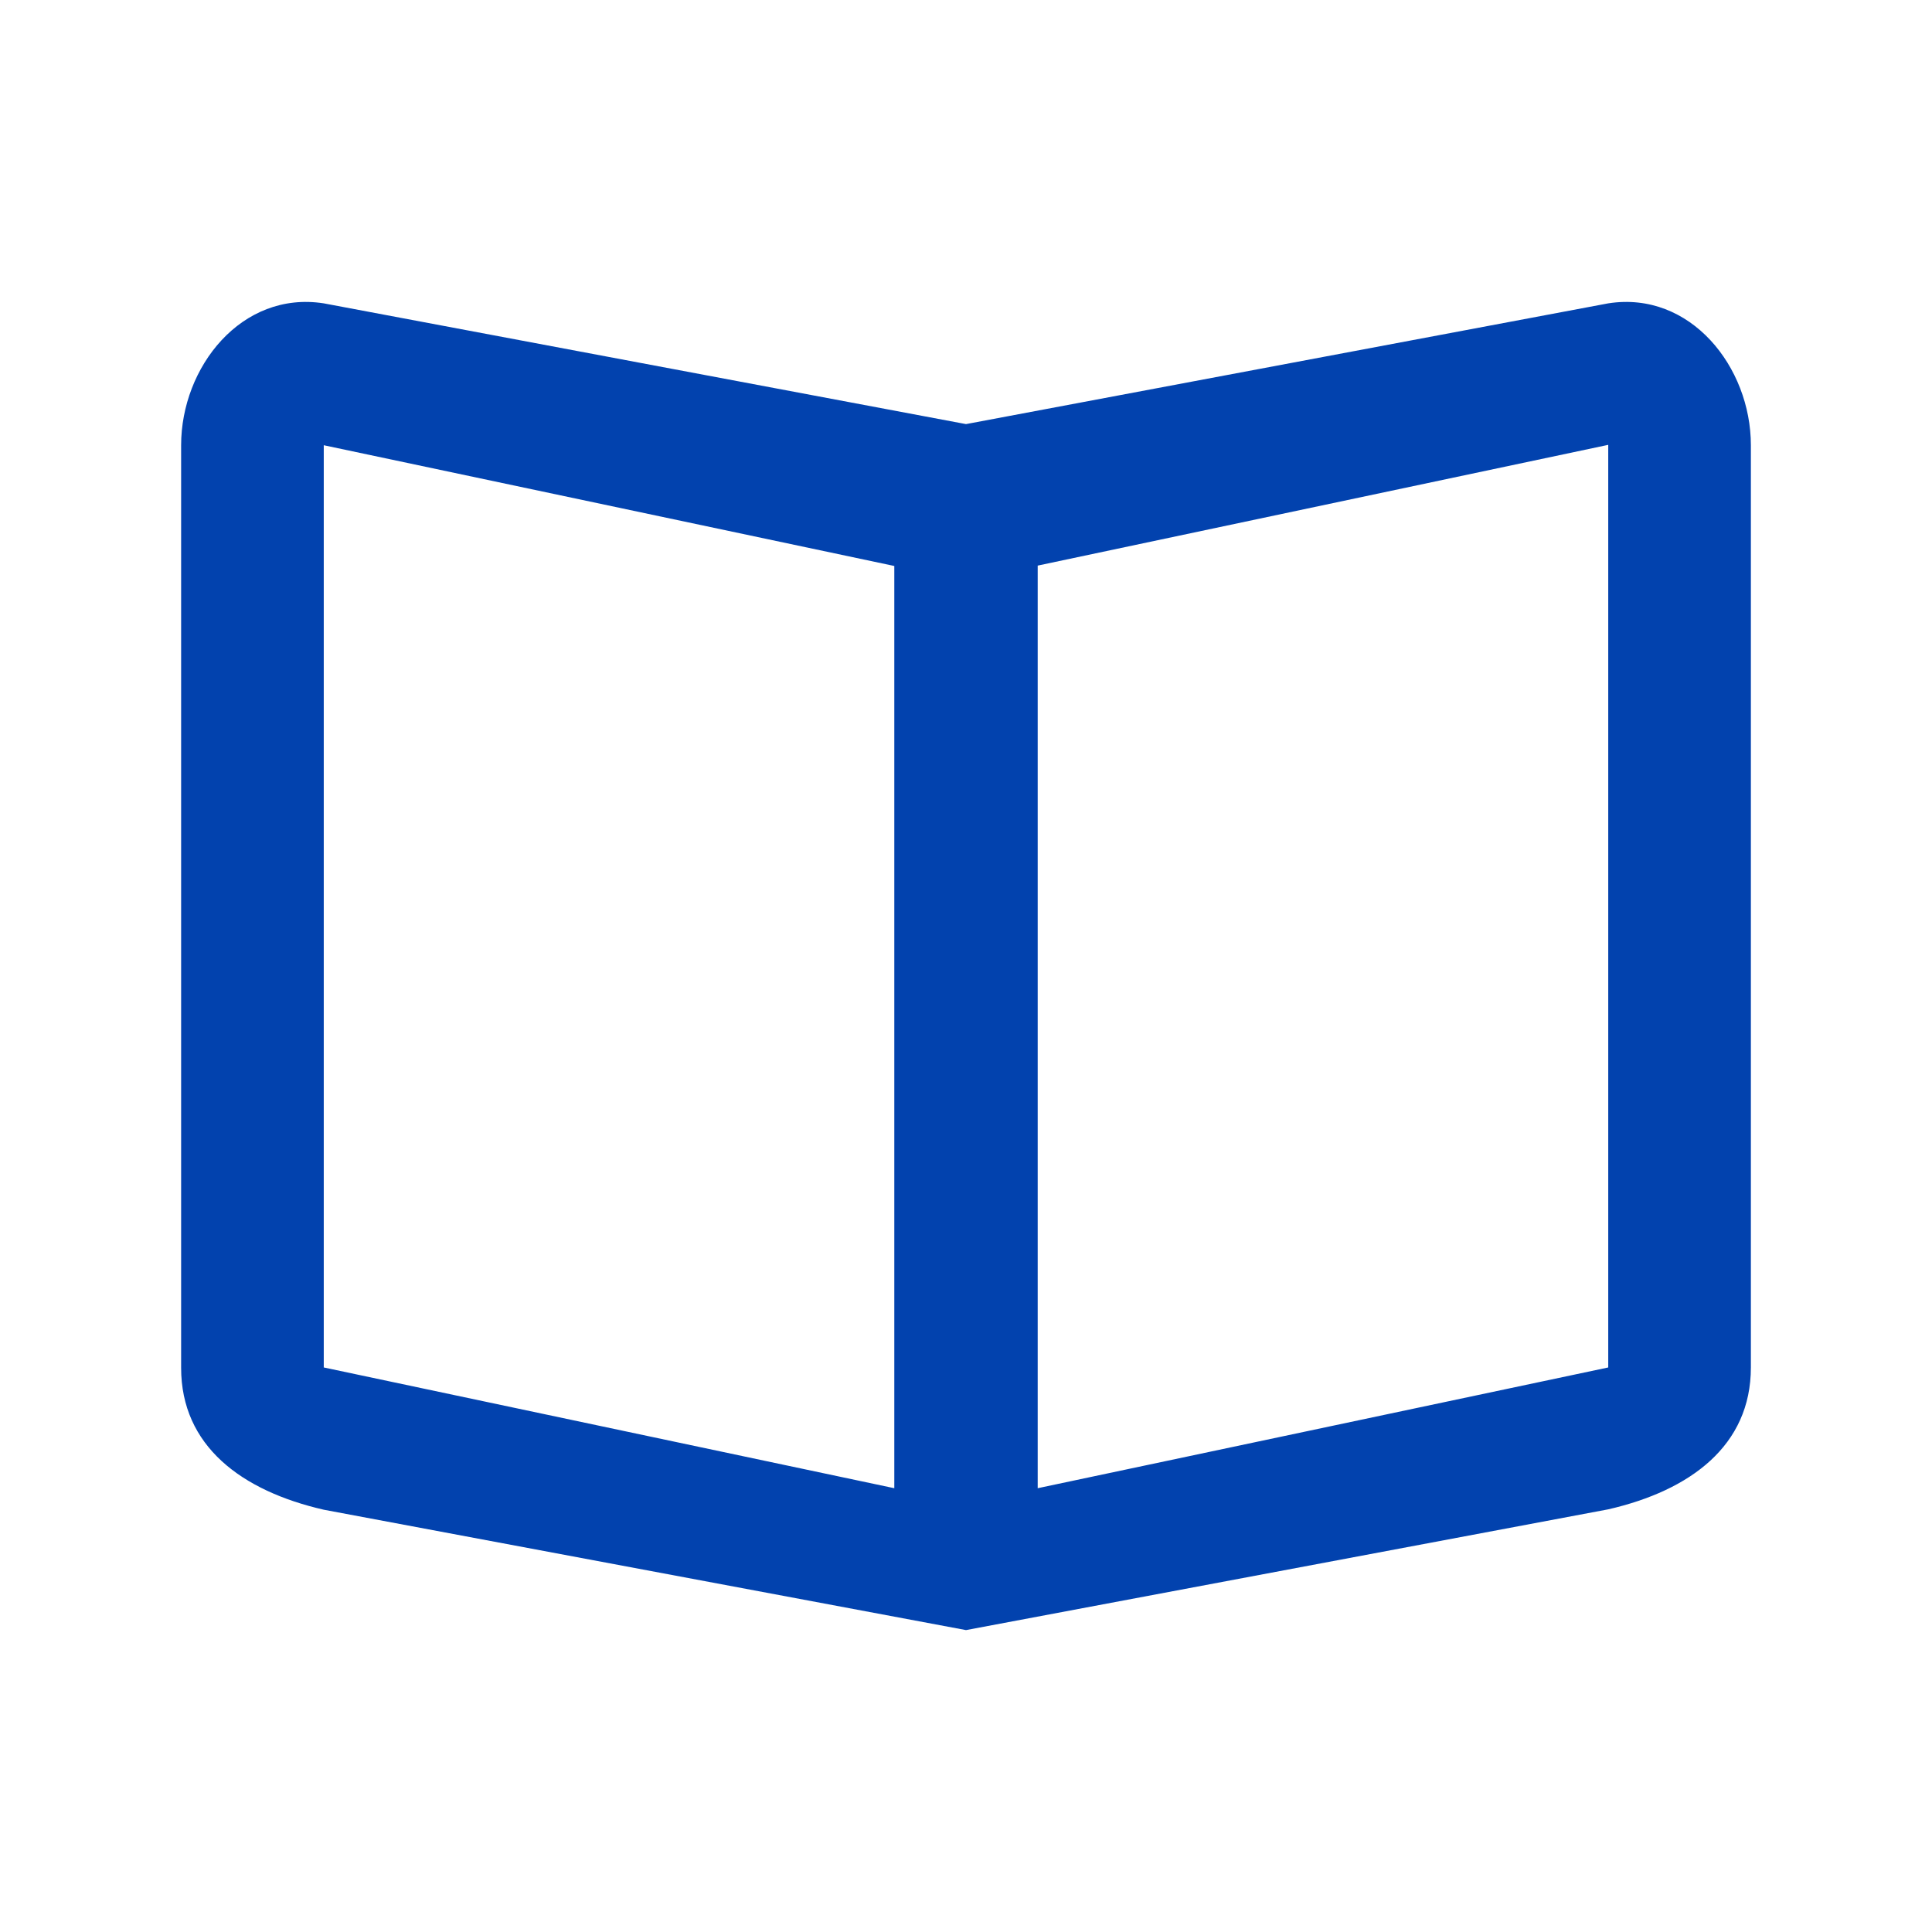 <?xml version="1.0" encoding="UTF-8"?> <!-- Generator: Adobe Illustrator 23.0.4, SVG Export Plug-In . SVG Version: 6.00 Build 0) --> <svg xmlns="http://www.w3.org/2000/svg" xmlns:xlink="http://www.w3.org/1999/xlink" id="Layer_1" x="0px" y="0px" viewBox="0 0 512 512" style="enable-background:new 0 0 512 512;" xml:space="preserve"> <style type="text/css"> .st0{fill:#0242AE;} </style> <path class="st0" d="M426.2,80.39l-170.2,32l-170.2-32C64,76.99,48,97.29,48,117.99v244.5c0,20.7,16,32.6,37.8,37.6l170.2,31.9 l170.2-32c21.8-5,37.8-16.9,37.8-37.6v-244.4C464,97.29,448,76.99,426.2,80.39z M426.2,362.39l-151.2,32v-244.5l151.2-32V362.39z M237,394.39l-151.2-32v-244.4l151.2,32V394.39L237,394.39z"></path> </svg> 